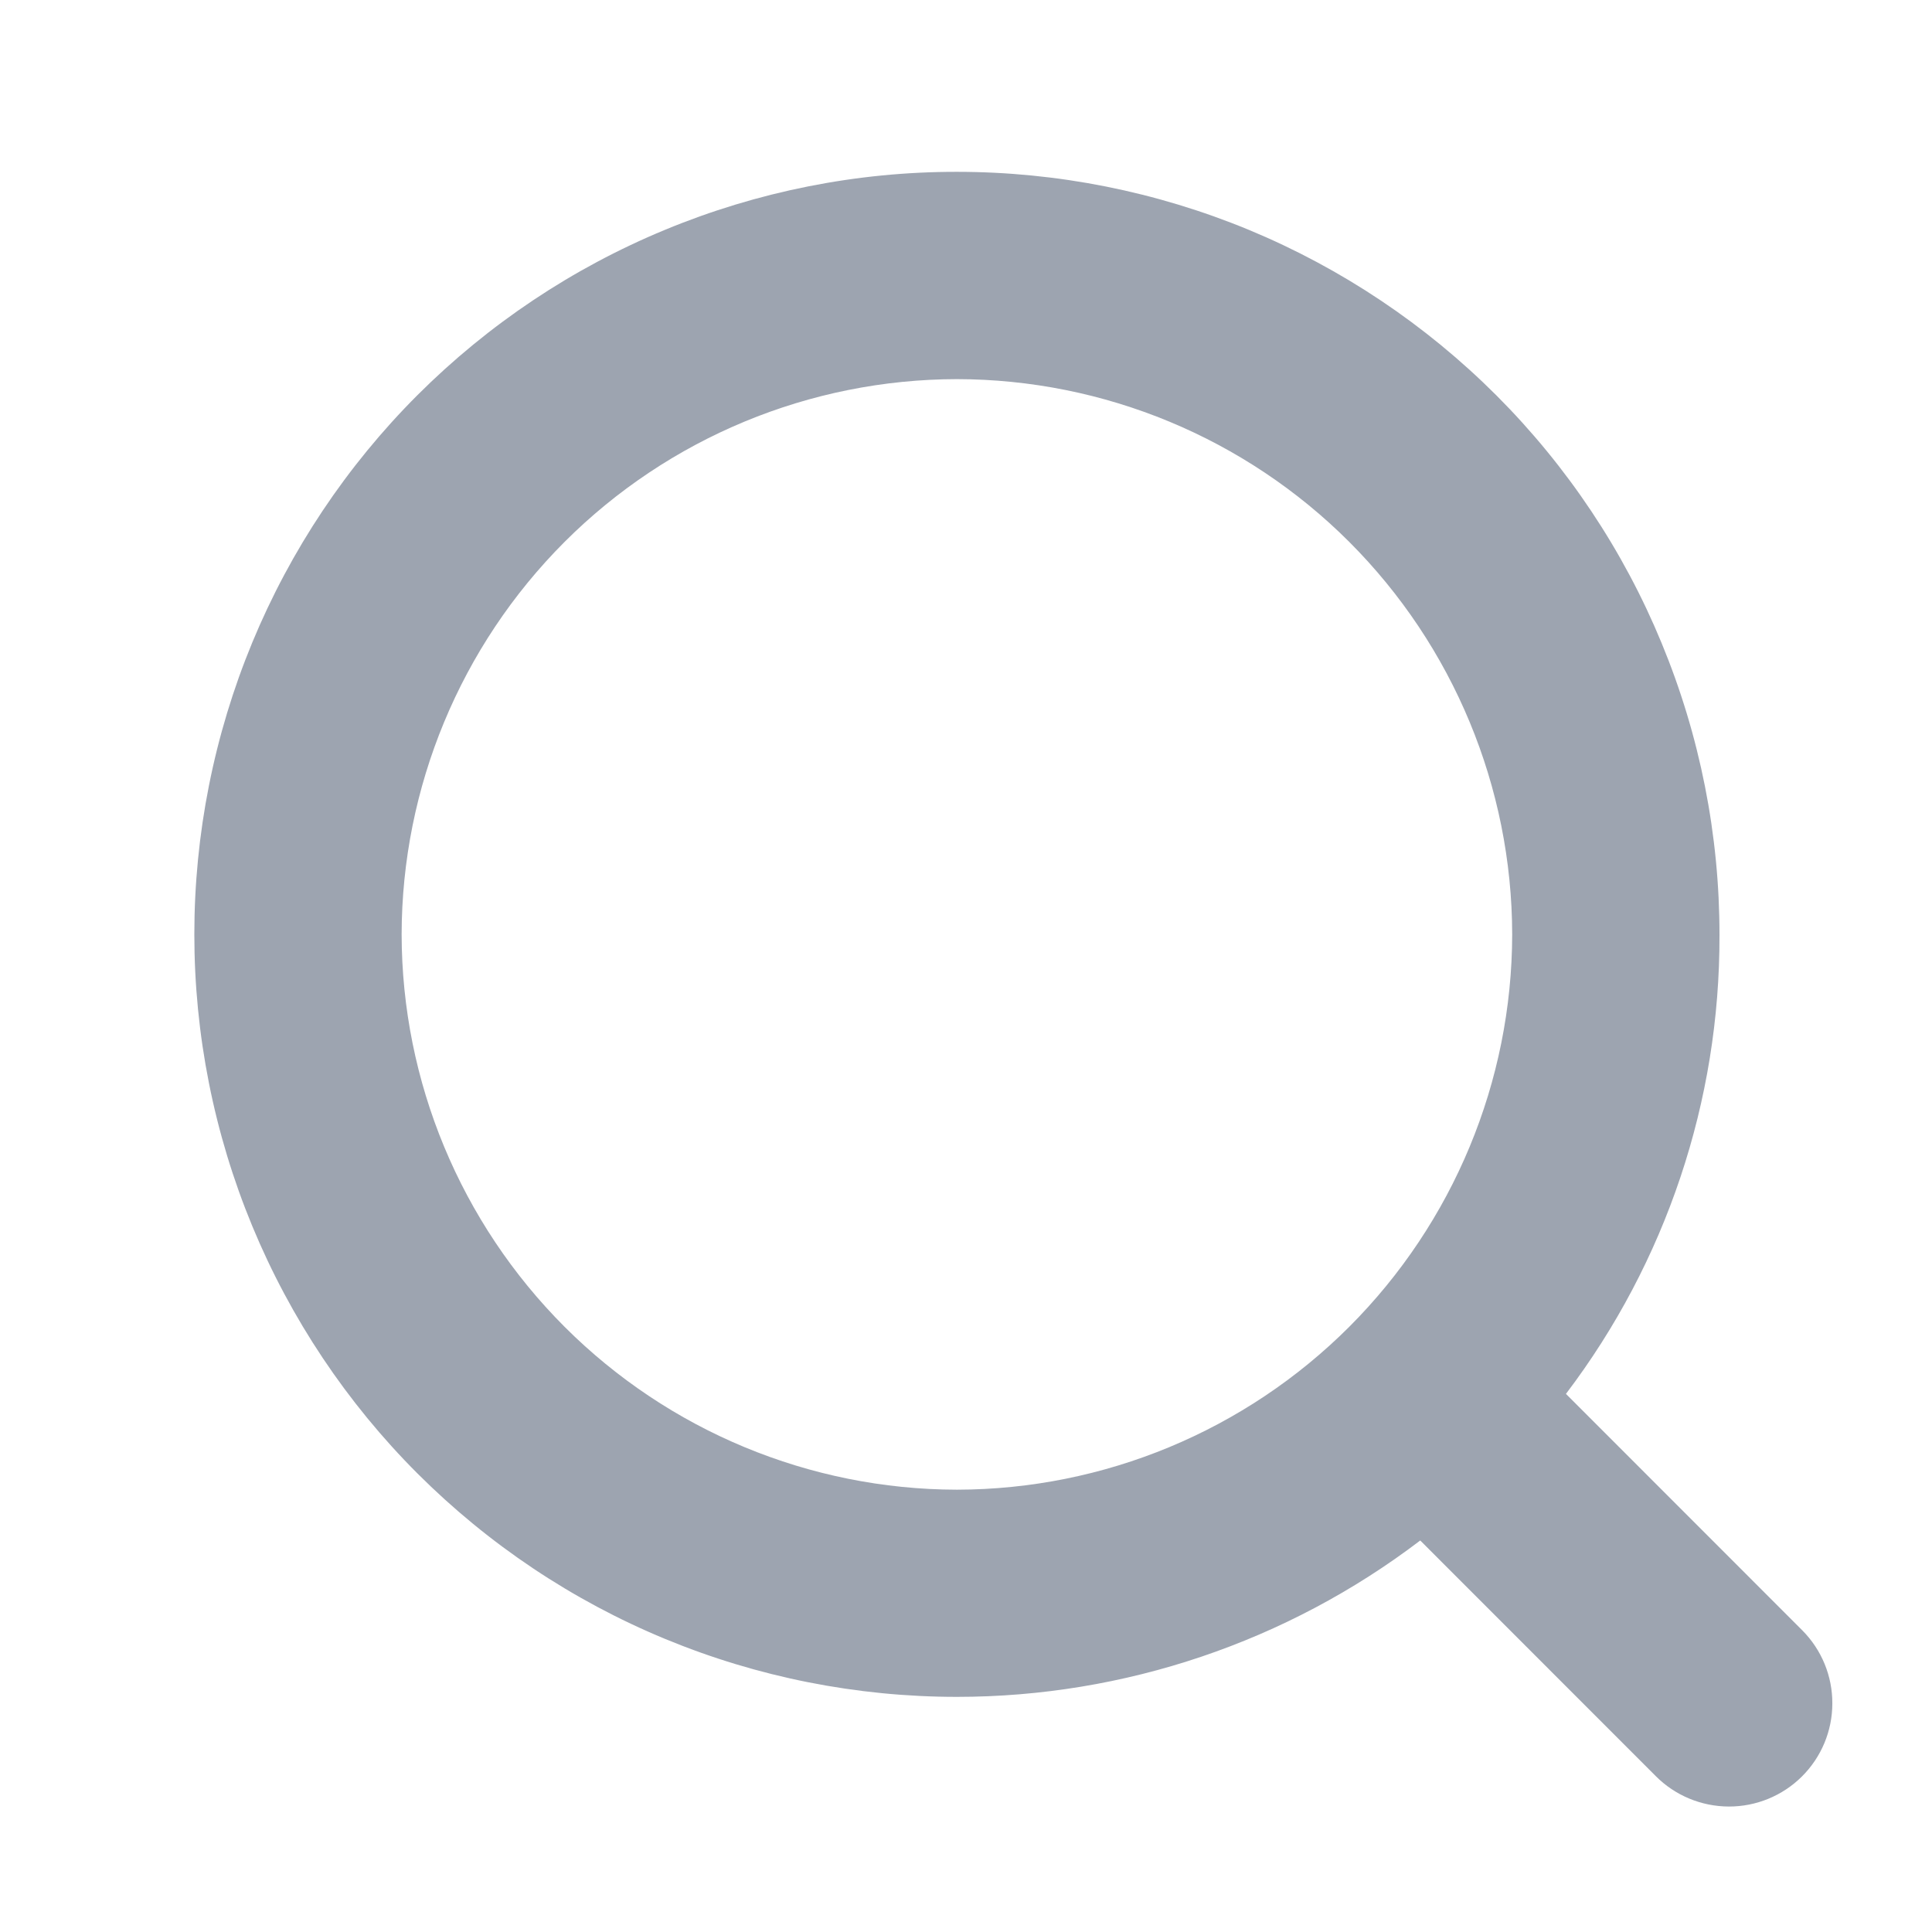 <?xml version="1.0" encoding="UTF-8"?>
<svg xmlns="http://www.w3.org/2000/svg" width="17" height="17" viewBox="0 0 17 17" fill="none">
  <g clip-path="url(#clip0_4101_13816)">
    <path fill-rule="evenodd" clip-rule="evenodd" d="M1.71 8.222C1.71 7.34 1.883 6.468 2.22 5.653C2.557 4.839 3.051 4.099 3.674 3.476C4.298 2.853 5.037 2.359 5.852 2.022C6.666 1.685 7.539 1.511 8.42 1.512C9.302 1.512 10.175 1.686 10.99 2.023C11.804 2.361 12.544 2.856 13.168 3.48C13.791 4.104 14.285 4.844 14.621 5.659C14.958 6.474 15.131 7.348 15.13 8.23C15.134 9.687 14.66 11.104 13.779 12.265L15.859 14.346C16.029 14.517 16.124 14.748 16.123 14.989C16.123 15.231 16.026 15.462 15.855 15.632C15.684 15.802 15.452 15.897 15.211 15.896C14.97 15.895 14.739 15.799 14.569 15.628L12.497 13.555C11.325 14.447 9.893 14.931 8.42 14.931C7.539 14.931 6.666 14.758 5.852 14.421C5.037 14.084 4.298 13.589 3.674 12.966C3.051 12.343 2.557 11.603 2.22 10.789C1.883 9.975 1.71 9.103 1.71 8.222ZM3.534 8.222C3.536 9.517 4.052 10.758 4.967 11.674C5.883 12.59 7.125 13.106 8.42 13.108C9.715 13.106 10.957 12.59 11.873 11.674C12.788 10.758 13.304 9.517 13.306 8.222C13.304 6.927 12.788 5.685 11.873 4.769C10.957 3.853 9.715 3.338 8.42 3.336C7.125 3.338 5.883 3.853 4.967 4.769C4.052 5.685 3.536 6.927 3.534 8.222Z" fill="#9DA4B0"></path>
  </g>
  <defs>
    <clipPath id="clip0_4101_13816">
      <rect width="16" height="16" fill="white" transform="translate(0.916 0.703)"></rect>
    </clipPath>
  </defs>
</svg>
